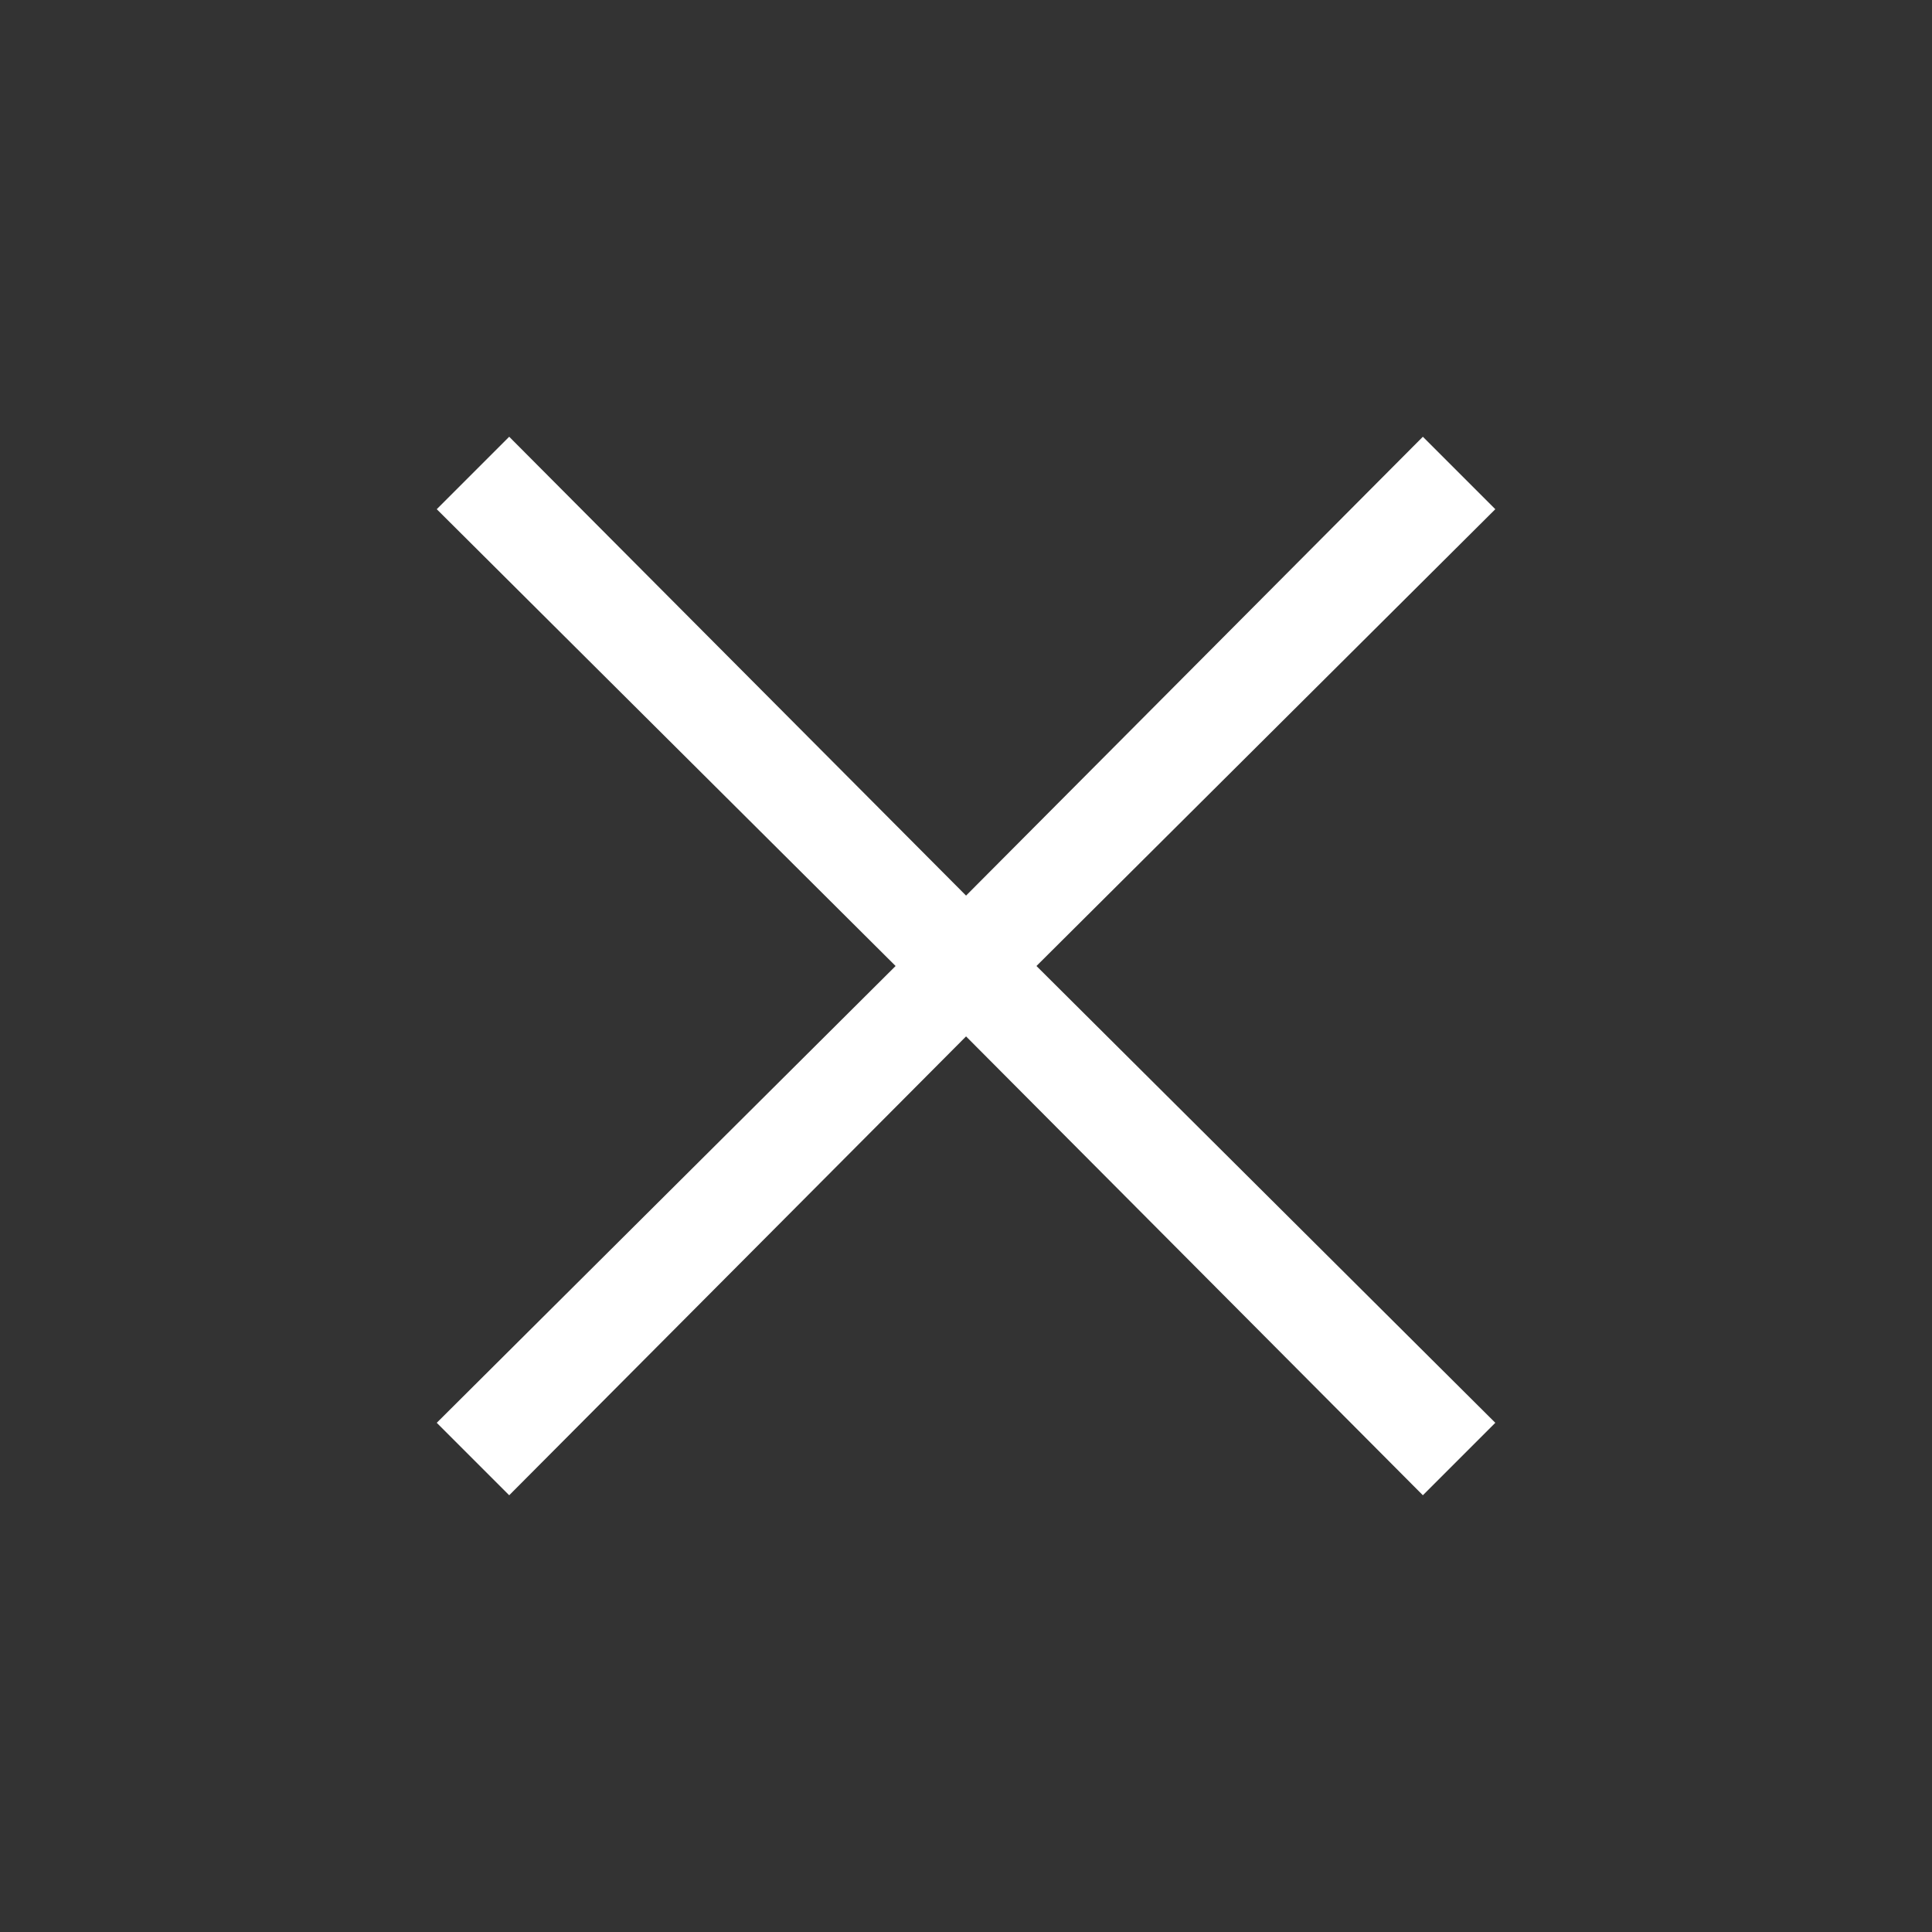 <svg xmlns="http://www.w3.org/2000/svg" width="32" height="32" viewBox="0 0 32 32" fill="none">
  <rect x="0" y="0" width="32" height="32" fill="#333333" stroke="none"/>
  <mask id="mask0_10_675" style="mask-type:alpha" maskUnits="userSpaceOnUse" x="0" y="0" width="32" height="32">
    <rect width="32" height="32" fill="#D9D9D9"/>
  </mask>
  <g mask="url(#mask0_10_675)">
    <path d="M8.434 24.766L7.234 23.566L14.834 16L7.234 8.434L8.434 7.234L16.001 14.834L23.567 7.234L24.767 8.434L17.167 16L24.767 23.566L23.567 24.766L16.001 17.166L8.434 24.766Z" fill="white"/>
  </g>
</svg>